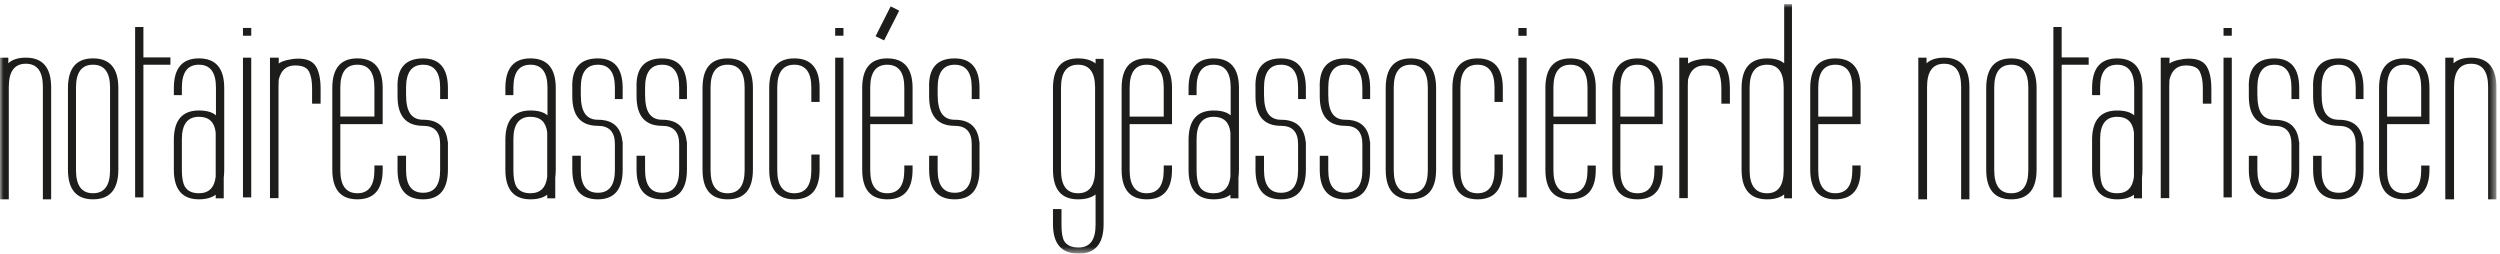 <?xml version="1.0" encoding="UTF-8"?><svg alt="tagline de Actalys" version="1.1" viewBox="0 0 345 35" xmlns="http://www.w3.org/2000/svg" xmlns:xlink="http://www.w3.org/1999/xlink"><title>Group 30</title><defs><polygon id="a" points="0 0 344.5 0 344.5 34.432 0 34.432"/></defs><g fill="none" fill-rule="evenodd"><g transform="translate(-1108 -626)"><g transform="translate(1108 553)"><g transform="translate(0 73.568)"><mask id="b" fill="white"><use xlink:href="#a"/></mask><path d="m343.36 26.941v-15.519c0-2.128-0.783-3.191-2.352-3.191-1.567 0-2.351 1.063-2.351 3.191v15.519h-1.208v-19.55h1.143v0.773c0.559-0.515 1.366-0.773 2.417-0.773 2.33 0 3.495 1.367 3.495 4.098v15.452h-1.143zm-9.237-15.418c0-2.106-0.783-3.158-2.352-3.158s-2.351 1.053-2.351 3.158v3.997h4.703v-3.997zm-2.352 15.418c-2.307 0-3.461-1.366-3.461-4.098v-11.254c0-2.733 1.155-4.098 3.461-4.098 2.328 0 3.495 1.366 3.495 4.098v4.971h-5.846v6.349c0 2.127 0.782 3.191 2.351 3.191s2.352-1.065 2.352-3.191v-0.639h1.143v0.572c0 2.732-1.166 4.098-3.495 4.098zm-5.609-4.098c0 2.732-1.144 4.098-3.427 4.098-2.352 0-3.527-1.366-3.527-4.098v-1.915h1.175v1.983c0 2.082 0.783 3.123 2.352 3.123 1.567 0 2.351-1.041 2.351-3.123v-3.596c0-1.678-0.785-2.519-2.351-2.519-2.352 0-3.527-1.355-3.527-4.064v-1.142c-0.114-2.733 1.061-4.098 3.527-4.098 2.283 0 3.427 1.366 3.427 4.098v1.512h-1.075v-1.579c0-2.106-0.785-3.158-2.351-3.158-1.569 0-2.352 1.053-2.352 3.158v0.974c0 1.21 0.197 2.09 0.587 2.638 0.393 0.547 0.98 0.822 1.765 0.822 2.06 0 3.19 1.008 3.392 3.024h0.034v3.864zm-8.869 0c0 2.732-1.142 4.098-3.427 4.098-2.351 0-3.527-1.366-3.527-4.098v-1.915h1.176v1.983c0 2.082 0.784 3.123 2.351 3.123 1.567 0 2.352-1.041 2.352-3.123v-3.596c0-1.678-0.785-2.519-2.352-2.519-2.351 0-3.527-1.355-3.527-4.064v-1.142c-0.113-2.733 1.064-4.098 3.527-4.098 2.285 0 3.427 1.366 3.427 4.098v1.512h-1.075v-1.579c0-2.106-0.785-3.158-2.352-3.158-1.567 0-2.351 1.053-2.351 3.158v0.974c0 1.21 0.196 2.09 0.588 2.638 0.391 0.547 0.98 0.822 1.763 0.822 2.059 0 3.191 1.008 3.392 3.024h0.034v3.864zm-10.447-18.476h1.142v-1.075h-1.142v1.075zm0 22.305h1.142v-19.282h-1.142v19.282zm-2.855-12.933v-2.15c0-0.94-0.14-1.696-0.42-2.268-0.279-0.571-0.923-0.857-1.931-0.857-1.186 0-1.937 0.651-2.249 1.948 0 0.045-0.006 0.14-0.018 0.286-0.011 0.146-0.016 0.408-0.016 0.79v1.645 2.89 4.435 6.313h-1.176v-19.381h1.209v0.806c0.267-0.202 0.666-0.364 1.192-0.487 0.526-0.123 1.025-0.186 1.494-0.186 1.187 0 1.999 0.353 2.437 1.059 0.434 0.706 0.654 1.742 0.654 3.107v2.05h-1.176zm-9.507 3.998c-0.157-1.456-0.929-2.185-2.317-2.185-1.567 0-2.349 1.031-2.349 3.092v4.266c0 1.029 0.131 1.779 0.403 2.25 0.355 0.626 1.006 0.941 1.947 0.941 1.366 0 2.139-0.762 2.317-2.285v-6.08zm1.16 5.676c-0.011 0.181-0.029 0.359-0.049 0.536v2.857h-1.111v-0.504c-0.56 0.425-1.331 0.638-2.317 0.638-2.306 0-3.46-1.366-3.46-4.098v-4.099c0-2.709 1.155-4.063 3.46-4.063 1.054 0 1.837 0.224 2.352 0.671v-3.829c0-2.106-0.784-3.158-2.352-3.158-1.567 0-2.349 1.053-2.349 3.158v1.04h-1.111v-0.973c0-2.733 1.155-4.098 3.46-4.098 2.329 0 3.495 1.366 3.495 4.098v11.254c0 0.201-0.007 0.393-0.018 0.57zm-11.135-15.049v18.308h-1.144v-23.515h1.144v4.199h3.728v1.008h-3.728zm-4.603 3.158c0-2.106-0.783-3.158-2.349-3.158-1.568 0-2.354 1.053-2.354 3.158v11.388c0 2.127 0.785 3.191 2.354 3.191 1.567 0 2.349-1.065 2.349-3.191v-11.388zm-2.349 15.418c-2.308 0-3.46-1.366-3.46-4.098v-11.254c0-2.733 1.152-4.098 3.46-4.098 2.328 0 3.491 1.366 3.491 4.098v11.254c0 2.732-1.164 4.098-3.491 4.098zm-6.92 0v-15.519c0-2.128-0.785-3.191-2.352-3.191-1.568 0-2.352 1.063-2.352 3.191v15.519h-1.208v-19.55h1.14v0.773c0.561-0.515 1.367-0.773 2.42-0.773 2.328 0 3.494 1.367 3.494 4.098v15.452h-1.142zm-15.016-15.418c0-2.106-0.783-3.158-2.351-3.158-1.567 0-2.352 1.053-2.352 3.158v3.997h4.703v-3.997zm-2.351 15.418c-2.307 0-3.459-1.366-3.459-4.098v-11.254c0-2.733 1.153-4.098 3.459-4.098 2.329 0 3.495 1.366 3.495 4.098v4.971h-5.847v6.349c0 2.127 0.785 3.191 2.352 3.191 1.568 0 2.351-1.065 2.351-3.191v-0.639h1.144v0.572c0 2.732-1.165 4.098-3.495 4.098zm-7.121-15.418c0-2.106-0.76-3.158-2.283-3.158-1.613 0-2.419 1.053-2.419 3.158v11.388c0 2.127 0.806 3.191 2.419 3.191 1.523 0 2.283-1.065 2.283-3.191v-11.388zm0.067 15.284v-0.538c-0.582 0.447-1.366 0.673-2.35 0.673-2.351 0-3.528-1.366-3.528-4.098v-11.254c0-2.733 1.177-4.098 3.528-4.098 1.029 0 1.812 0.224 2.35 0.672v-8.163h1.076v26.806h-1.076zm-8.667-13.066v-2.15c0-0.94-0.138-1.696-0.418-2.268-0.283-0.571-0.926-0.857-1.931-0.857-1.188 0-1.937 0.651-2.252 1.948 0 0.045-0.005 0.14-0.016 0.286-0.012 0.146-0.015 0.408-0.015 0.79v1.645 2.89 4.435 6.313h-1.177v-19.381h1.208v0.806c0.27-0.202 0.666-0.364 1.192-0.487 0.526-0.123 1.027-0.186 1.498-0.186 1.186 0 1.998 0.353 2.434 1.059 0.437 0.706 0.654 1.742 0.654 3.107v2.05h-1.176zm-9.235-2.217c0-2.106-0.785-3.158-2.352-3.158-1.569 0-2.352 1.053-2.352 3.158v3.997h4.704v-3.997zm-2.352 15.418c-2.307 0-3.461-1.366-3.461-4.098v-11.254c0-2.733 1.154-4.098 3.461-4.098 2.328 0 3.492 1.366 3.492 4.098v4.971h-5.844v6.349c0 2.127 0.783 3.191 2.352 3.191 1.567 0 2.352-1.065 2.352-3.191v-0.639h1.14v0.572c0 2.732-1.164 4.098-3.492 4.098zm-6.886-15.418c0-2.106-0.785-3.158-2.352-3.158-1.568 0-2.352 1.053-2.352 3.158v3.997h4.704v-3.997zm-2.352 15.418c-2.307 0-3.46-1.366-3.46-4.098v-11.254c0-2.733 1.153-4.098 3.46-4.098 2.329 0 3.492 1.366 3.492 4.098v4.971h-5.844v6.349c0 2.127 0.784 3.191 2.352 3.191 1.567 0 2.352-1.065 2.352-3.191v-0.639h1.14v0.572c0 2.732-1.163 4.098-3.492 4.098zm-7.189-22.573h1.142v-1.075h-1.142v1.075zm0 22.305h1.142v-19.282h-1.142v19.282zm-5.641 0.268c-2.308 0-3.463-1.366-3.463-4.098v-11.254c0-2.733 1.155-4.098 3.463-4.098 2.327 0 3.493 1.366 3.493 4.098v1.914h-1.144v-1.981c0-2.106-0.783-3.158-2.349-3.158-1.569 0-2.354 1.053-2.354 3.158v11.388c0 2.127 0.785 3.191 2.354 3.191 1.567 0 2.349-1.065 2.349-3.191v-2.151h1.144v2.084c0 2.732-1.166 4.098-3.493 4.098zm-6.855-15.418c0-2.106-0.785-3.158-2.352-3.158-1.566 0-2.351 1.053-2.351 3.158v11.388c0 2.127 0.785 3.191 2.351 3.191 1.567 0 2.352-1.065 2.352-3.191v-11.388zm-2.352 15.418c-2.306 0-3.459-1.366-3.459-4.098v-11.254c0-2.733 1.154-4.098 3.459-4.098 2.329 0 3.495 1.366 3.495 4.098v11.254c0 2.732-1.166 4.098-3.495 4.098zm-5.609-4.098c0 2.732-1.142 4.098-3.426 4.098-2.353 0-3.528-1.366-3.528-4.098v-1.915h1.176v1.983c0 2.082 0.785 3.123 2.353 3.123 1.566 0 2.352-1.041 2.352-3.123v-3.596c0-1.678-0.786-2.519-2.352-2.519-2.353 0-3.528-1.355-3.528-4.064v-1.142c-0.112-2.733 1.065-4.098 3.528-4.098 2.284 0 3.426 1.366 3.426 4.098v1.512h-1.074v-1.579c0-2.106-0.786-3.158-2.352-3.158-1.568 0-2.353 1.053-2.353 3.158v0.974c0 1.21 0.197 2.09 0.589 2.638 0.391 0.547 0.978 0.822 1.763 0.822 2.059 0 3.191 1.008 3.391 3.024h0.034v3.864zm-8.867 0c0 2.732-1.144 4.098-3.428 4.098-2.349 0-3.526-1.366-3.526-4.098v-1.915h1.176v1.983c0 2.082 0.784 3.123 2.349 3.123 1.569 0 2.352-1.041 2.352-3.123v-3.596c0-1.678-0.783-2.519-2.352-2.519-2.349 0-3.526-1.355-3.526-4.064v-1.142c-0.112-2.733 1.063-4.098 3.526-4.098 2.284 0 3.428 1.366 3.428 4.098v1.512h-1.076v-1.579c0-2.106-0.783-3.158-2.352-3.158-1.566 0-2.349 1.053-2.349 3.158v0.974c0 1.21 0.195 2.09 0.588 2.638 0.39 0.547 0.98 0.822 1.762 0.822 2.06 0 3.191 1.008 3.394 3.024h0.034v3.864zm-10.414-5.106c-0.156-1.456-0.929-2.185-2.317-2.185-1.568 0-2.352 1.031-2.352 3.092v4.266c0 1.029 0.135 1.779 0.403 2.25 0.357 0.626 1.009 0.941 1.949 0.941 1.366 0 2.138-0.762 2.317-2.285v-6.08zm1.16 5.676c-0.012 0.181-0.029 0.359-0.05 0.536v2.857h-1.109v-0.504c-0.56 0.425-1.332 0.638-2.317 0.638-2.306 0-3.46-1.366-3.46-4.098v-4.099c0-2.709 1.155-4.063 3.46-4.063 1.051 0 1.837 0.224 2.352 0.671v-3.829c0-2.106-0.785-3.158-2.352-3.158-1.568 0-2.352 1.053-2.352 3.158v1.04h-1.108v-0.973c0-2.733 1.155-4.098 3.46-4.098 2.328 0 3.495 1.366 3.495 4.098v11.254c0 0.201-0.007 0.393-0.018 0.57zm-10.363-11.891c0-2.106-0.785-3.158-2.352-3.158s-2.351 1.053-2.351 3.158v3.997h4.703v-3.997zm-2.352 15.418c-2.307 0-3.46-1.366-3.46-4.098v-11.254c0-2.733 1.154-4.098 3.46-4.098 2.329 0 3.494 1.366 3.494 4.098v4.971h-5.845v6.349c0 2.127 0.785 3.191 2.351 3.191s2.352-1.065 2.352-3.191v-0.639h1.142v0.572c0 2.732-1.165 4.098-3.494 4.098zm-7.121-15.418c0-2.106-0.783-3.158-2.351-3.158-1.567 0-2.352 1.053-2.352 3.158v11.388c0 2.127 0.785 3.191 2.352 3.191 1.568 0 2.351-1.065 2.351-3.191v-11.388zm-2.285 22.909c-2.35 0-3.526-1.355-3.526-4.065v-2.082h1.176v2.184c0 1.052 0.122 1.791 0.369 2.217 0.358 0.605 1.019 0.906 1.981 0.906 1.568 0 2.353-1.042 2.353-3.123v-4.2c-0.584 0.447-1.39 0.673-2.419 0.673-2.307 0-3.459-1.366-3.459-4.098v-11.254c0-2.733 1.152-4.098 3.459-4.098 1.029 0 1.835 0.235 2.419 0.706v-0.639h1.107v22.809c0 2.709-1.154 4.065-3.46 4.065zm-13.663-11.588c0 2.732-1.142 4.098-3.426 4.098-2.352 0-3.528-1.366-3.528-4.098v-1.915h1.176v1.983c0 2.082 0.783 3.123 2.352 3.123 1.567 0 2.35-1.041 2.35-3.123v-3.596c0-1.678-0.784-2.519-2.35-2.519-2.352 0-3.528-1.355-3.528-4.064v-1.142c-0.112-2.733 1.064-4.098 3.528-4.098 2.284 0 3.426 1.366 3.426 4.098v1.512h-1.075v-1.579c0-2.106-0.784-3.158-2.35-3.158-1.569 0-2.352 1.053-2.352 3.158v0.974c0 1.21 0.196 2.09 0.588 2.638 0.392 0.547 0.98 0.822 1.764 0.822 2.058 0 3.19 1.008 3.391 3.024h0.034v3.864zm-13.167-17.838-1.176-0.57 2.083-4.133 1.176 0.605-2.082 4.098zm2.788 6.518c0-2.106-0.784-3.158-2.351-3.158-1.567 0-2.352 1.053-2.352 3.158v3.997h4.703v-3.997zm-2.351 15.418c-2.307 0-3.459-1.366-3.459-4.098v-11.254c0-2.733 1.152-4.098 3.459-4.098 2.328 0 3.493 1.366 3.493 4.098v4.971h-5.845v6.349c0 2.127 0.785 3.191 2.352 3.191 1.567 0 2.351-1.065 2.351-3.191v-0.639h1.142v0.572c0 2.732-1.165 4.098-3.493 4.098zm-7.189-22.573h1.141v-1.075h-1.141v1.075zm0 22.305h1.141v-19.282h-1.141v19.282zm-5.643 0.268c-2.307 0-3.46-1.366-3.46-4.098v-11.254c0-2.733 1.154-4.098 3.46-4.098 2.329 0 3.494 1.366 3.494 4.098v1.914h-1.142v-1.981c0-2.106-0.785-3.158-2.352-3.158-1.567 0-2.351 1.053-2.351 3.158v11.388c0 2.127 0.784 3.191 2.351 3.191 1.567 0 2.352-1.065 2.352-3.191v-2.151h1.142v2.084c0 2.732-1.165 4.098-3.494 4.098zm-6.852-15.418c0-2.106-0.785-3.158-2.351-3.158-1.568 0-2.351 1.053-2.351 3.158v11.388c0 2.127 0.783 3.191 2.351 3.191 1.567 0 2.351-1.065 2.351-3.191v-11.388zm-2.351 15.418c-2.307 0-3.46-1.366-3.46-4.098v-11.254c0-2.733 1.153-4.098 3.46-4.098 2.329 0 3.493 1.366 3.493 4.098v11.254c0 2.732-1.164 4.098-3.493 4.098zm-5.61-4.098c0 2.732-1.141 4.098-3.427 4.098-2.351 0-3.527-1.366-3.527-4.098v-1.915h1.176v1.983c0 2.082 0.784 3.123 2.351 3.123 1.568 0 2.352-1.041 2.352-3.123v-3.596c0-1.678-0.784-2.519-2.352-2.519-2.351 0-3.527-1.355-3.527-4.064v-1.142c-0.113-2.733 1.063-4.098 3.527-4.098 2.285 0 3.427 1.366 3.427 4.098v1.512h-1.075v-1.579c0-2.106-0.784-3.158-2.352-3.158-1.567 0-2.351 1.053-2.351 3.158v0.974c0 1.21 0.196 2.09 0.588 2.638 0.392 0.547 0.98 0.822 1.763 0.822 2.06 0 3.192 1.008 3.393 3.024h0.034v3.864zm-8.869 0c0 2.732-1.141 4.098-3.426 4.098-2.352 0-3.527-1.366-3.527-4.098v-1.915h1.175v1.983c0 2.082 0.785 3.123 2.352 3.123 1.567 0 2.352-1.041 2.352-3.123v-3.596c0-1.678-0.785-2.519-2.352-2.519-2.352 0-3.527-1.355-3.527-4.064v-1.142c-0.112-2.733 1.063-4.098 3.527-4.098 2.285 0 3.426 1.366 3.426 4.098v1.512h-1.074v-1.579c0-2.106-0.785-3.158-2.352-3.158-1.567 0-2.352 1.053-2.352 3.158v0.974c0 1.21 0.198 2.09 0.589 2.638 0.392 0.547 0.98 0.822 1.763 0.822 2.061 0 3.192 1.008 3.393 3.024h0.033v3.864zm-10.413-5.106c-0.156-1.456-0.929-2.185-2.317-2.185-1.568 0-2.351 1.031-2.351 3.092v4.266c0 1.029 0.135 1.779 0.403 2.25 0.358 0.626 1.008 0.941 1.948 0.941 1.366 0 2.138-0.762 2.317-2.285v-6.08zm1.16 5.676c-0.012 0.181-0.029 0.359-0.051 0.536v2.857h-1.108v-0.504c-0.559 0.425-1.332 0.638-2.317 0.638-2.307 0-3.459-1.366-3.459-4.098v-4.099c0-2.709 1.153-4.063 3.459-4.063 1.054 0 1.837 0.224 2.352 0.671v-3.829c0-2.106-0.785-3.158-2.352-3.158-1.568 0-2.351 1.053-2.351 3.158v1.04h-1.108v-0.973c0-2.733 1.153-4.098 3.459-4.098 2.328 0 3.494 1.366 3.494 4.098v11.254c0 0.201-0.006 0.393-0.017 0.57zm-14.864-0.57c0 2.732-1.142 4.098-3.426 4.098-2.352 0-3.527-1.366-3.527-4.098v-1.915h1.176v1.983c0 2.082 0.784 3.123 2.352 3.123 1.567 0 2.35-1.041 2.35-3.123v-3.596c0-1.678-0.784-2.519-2.35-2.519-2.352 0-3.527-1.355-3.527-4.064v-1.142c-0.113-2.733 1.064-4.098 3.527-4.098 2.284 0 3.426 1.366 3.426 4.098v1.512h-1.075v-1.579c0-2.106-0.784-3.158-2.35-3.158-1.568 0-2.352 1.053-2.352 3.158v0.974c0 1.21 0.196 2.09 0.588 2.638 0.391 0.547 0.98 0.822 1.764 0.822 2.06 0 3.191 1.008 3.391 3.024h0.034v3.864zm-10.144-11.321c0-2.106-0.785-3.158-2.352-3.158-1.567 0-2.352 1.053-2.352 3.158v3.997h4.704v-3.997zm-2.352 15.418c-2.306 0-3.459-1.366-3.459-4.098v-11.254c0-2.733 1.154-4.098 3.459-4.098 2.329 0 3.494 1.366 3.494 4.098v4.971h-5.846v6.349c0 2.127 0.785 3.191 2.352 3.191 1.567 0 2.352-1.065 2.352-3.191v-0.639h1.142v0.572c0 2.732-1.165 4.098-3.494 4.098zm-6.248-13.201v-2.15c0-0.94-0.14-1.696-0.419-2.268-0.281-0.571-0.924-0.857-1.932-0.857-1.187 0-1.937 0.651-2.25 1.948 0 0.045-0.006 0.14-0.017 0.286-0.011 0.146-0.017 0.408-0.017 0.79v1.645 2.89 4.435 6.313h-1.176v-19.381h1.21v0.806c0.268-0.202 0.666-0.364 1.192-0.487 0.526-0.123 1.024-0.186 1.494-0.186 1.187 0 2 0.353 2.436 1.059 0.436 0.706 0.655 1.742 0.655 3.107v2.05h-1.176zm-9.539-9.373h1.142v-1.075h-1.142v1.075zm0 22.305h1.142v-19.282h-1.142v19.282zm-3.763-8.935c-0.156-1.456-0.929-2.185-2.317-2.185-1.567 0-2.351 1.031-2.351 3.092v4.266c0 1.029 0.134 1.779 0.403 2.25 0.357 0.626 1.007 0.941 1.948 0.941 1.366 0 2.138-0.762 2.317-2.285v-6.08zm1.16 5.676c-0.012 0.181-0.029 0.359-0.05 0.536v2.857h-1.109v-0.504c-0.56 0.425-1.332 0.638-2.317 0.638-2.306 0-3.46-1.366-3.46-4.098v-4.099c0-2.709 1.155-4.063 3.46-4.063 1.053 0 1.837 0.224 2.352 0.671v-3.829c0-2.106-0.785-3.158-2.352-3.158-1.567 0-2.351 1.053-2.351 3.158v1.04h-1.109v-0.973c0-2.733 1.155-4.098 3.46-4.098 2.329 0 3.493 1.366 3.493 4.098v11.254c0 0.201-0.005 0.393-0.016 0.57zm-11.136-15.049v18.308h-1.143v-23.515h1.143v4.199h3.729v1.008h-3.729zm-4.602 3.158c0-2.106-0.784-3.158-2.351-3.158-1.568 0-2.351 1.053-2.351 3.158v11.388c0 2.127 0.783 3.191 2.351 3.191 1.567 0 2.351-1.065 2.351-3.191v-11.388zm-2.351 15.418c-2.307 0-3.46-1.366-3.46-4.098v-11.254c0-2.733 1.153-4.098 3.46-4.098 2.329 0 3.494 1.366 3.494 4.098v11.254c0 2.732-1.165 4.098-3.494 4.098zm-6.92 0v-15.519c0-2.128-0.785-3.191-2.352-3.191-1.567 0-2.351 1.063-2.351 3.191v15.519h-1.21v-19.55h1.143v0.773c0.56-0.515 1.366-0.773 2.418-0.773 2.329 0 3.494 1.367 3.494 4.098v15.452h-1.142z" fill="#1D1D1B" mask="url(#b)"/></g></g></g></g></svg>